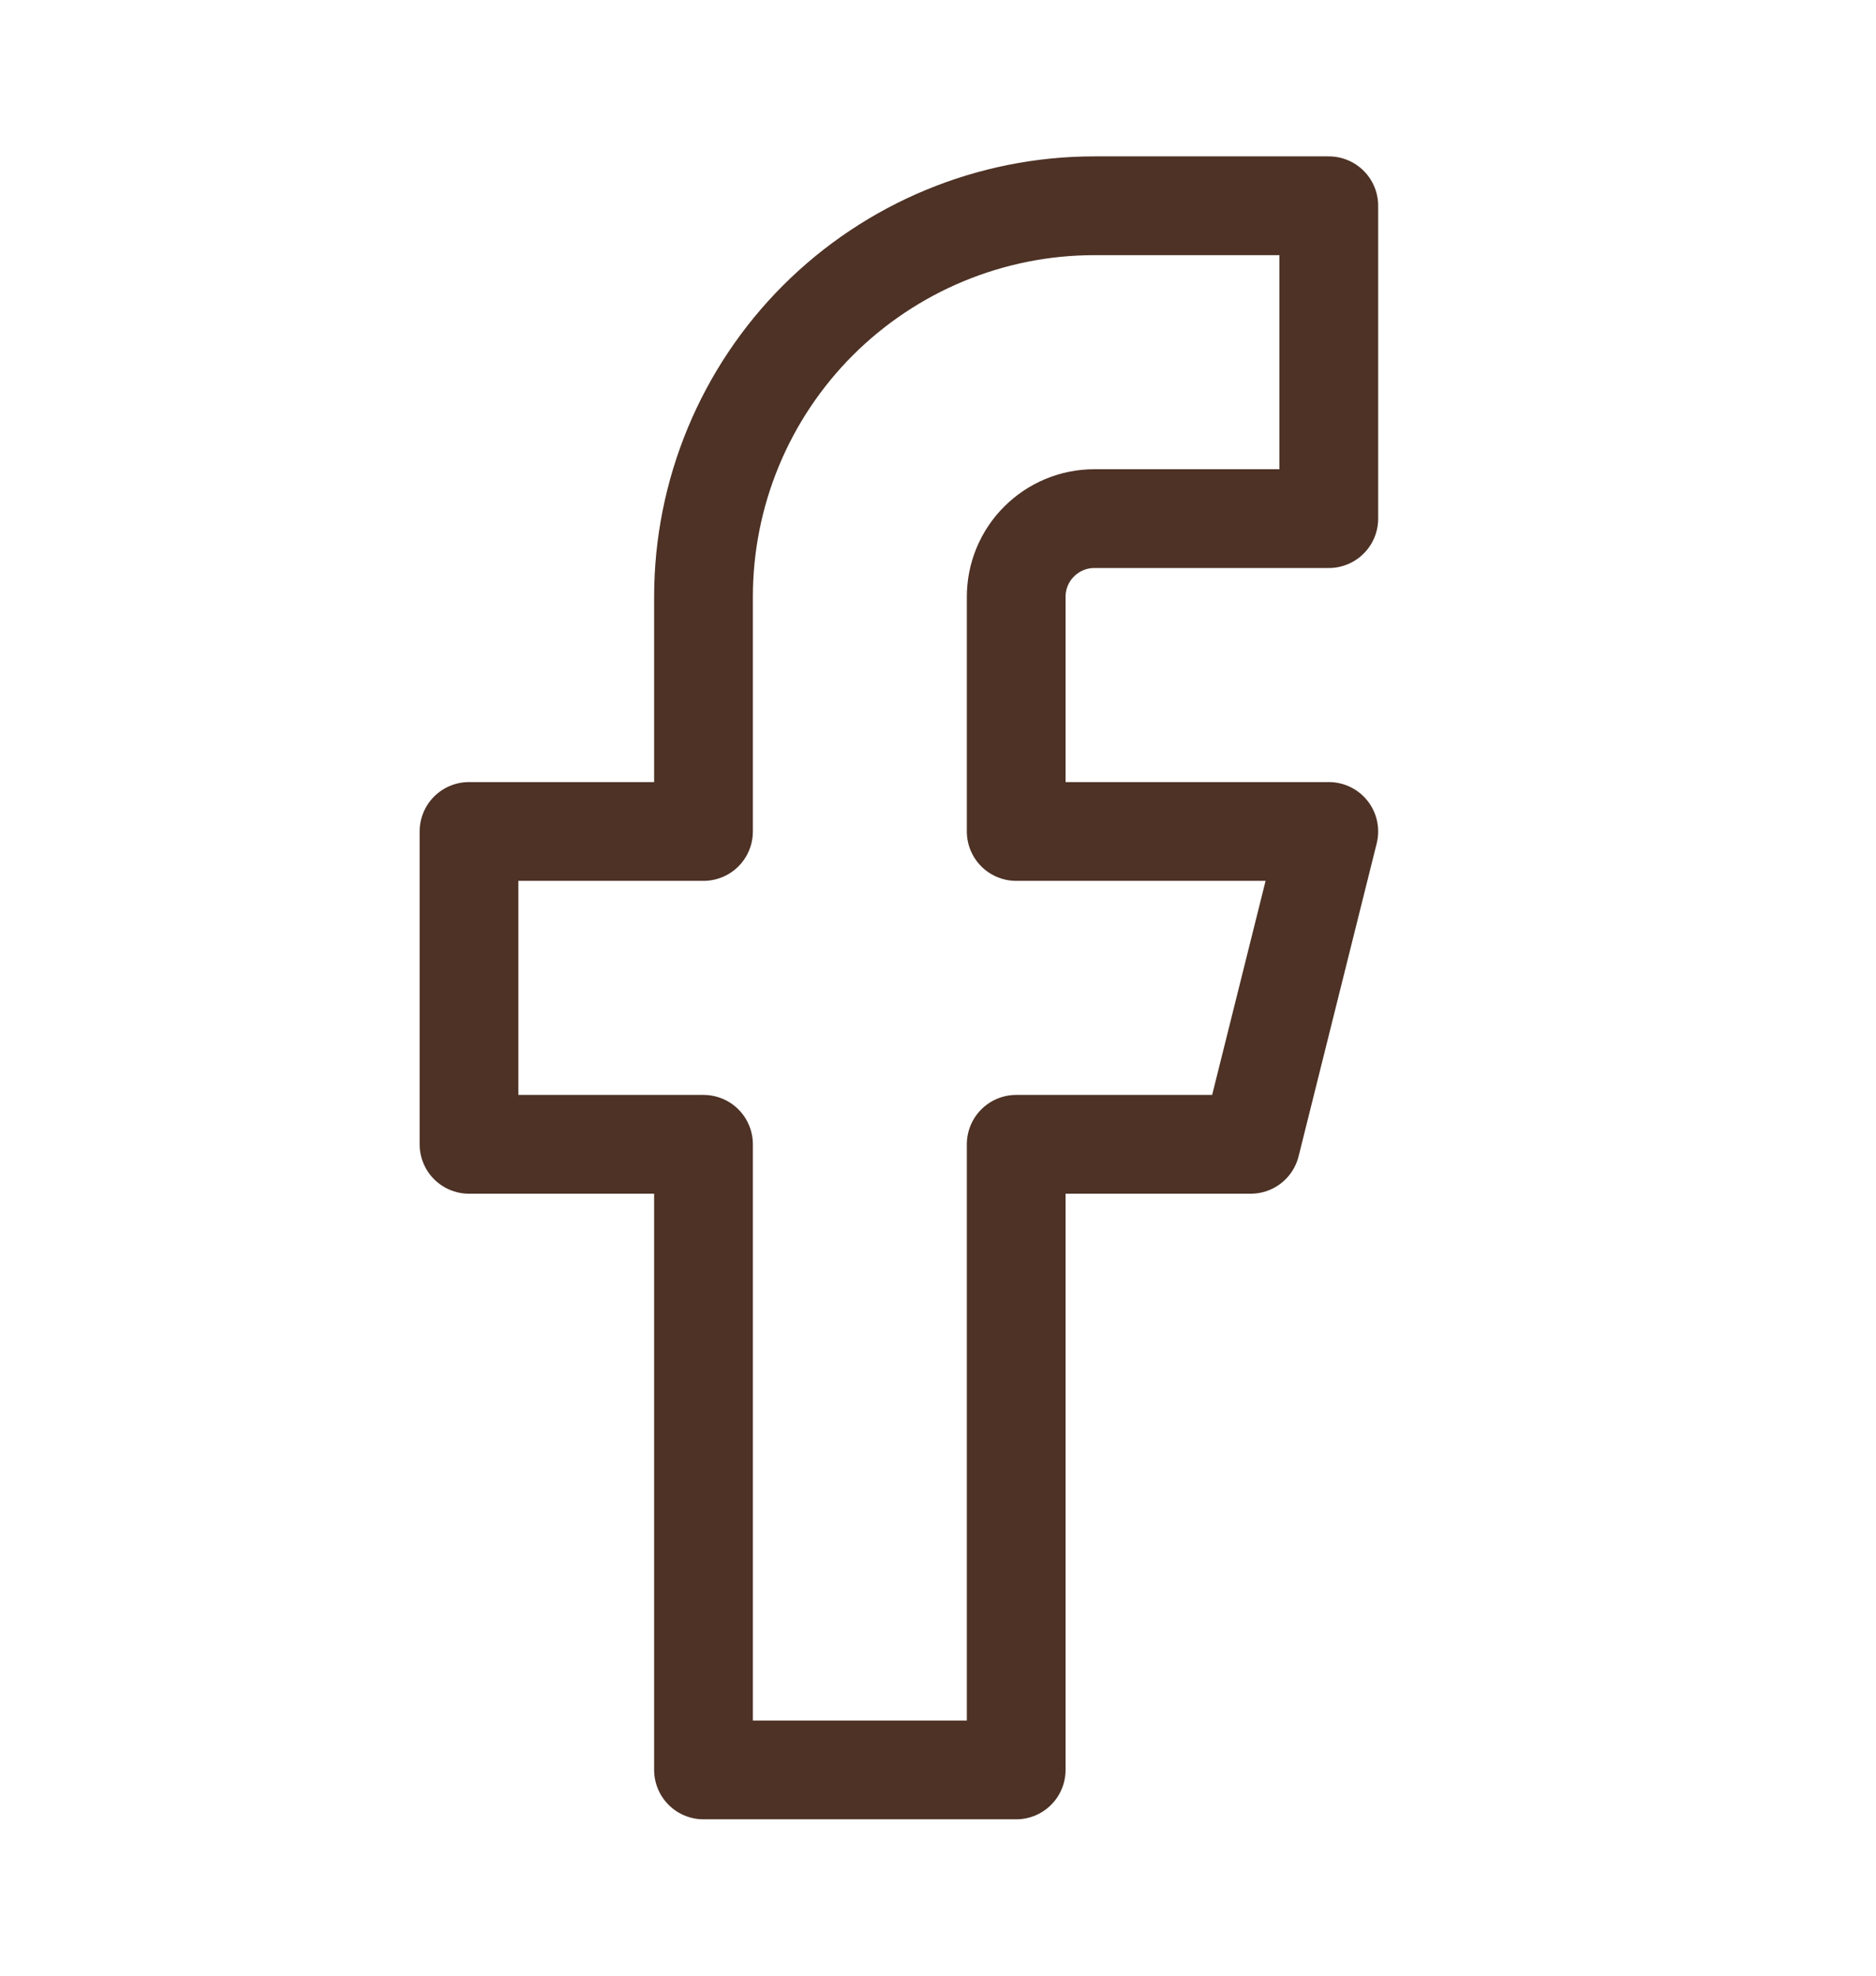<svg width="19" height="20" viewBox="0 0 19 20" fill="none" xmlns="http://www.w3.org/2000/svg">
<path d="M13.458 2.083H11.083C10.034 2.083 9.027 2.501 8.284 3.243C7.542 3.985 7.125 4.992 7.125 6.042V8.417H4.75V11.584H7.125V17.917H10.292V11.584H12.667L13.458 8.417H10.292V6.042C10.292 5.832 10.375 5.63 10.524 5.482C10.672 5.334 10.873 5.25 11.083 5.25H13.458V2.083Z" stroke="#4D3225" stroke-linecap="round" stroke-linejoin="round"/>
</svg>
